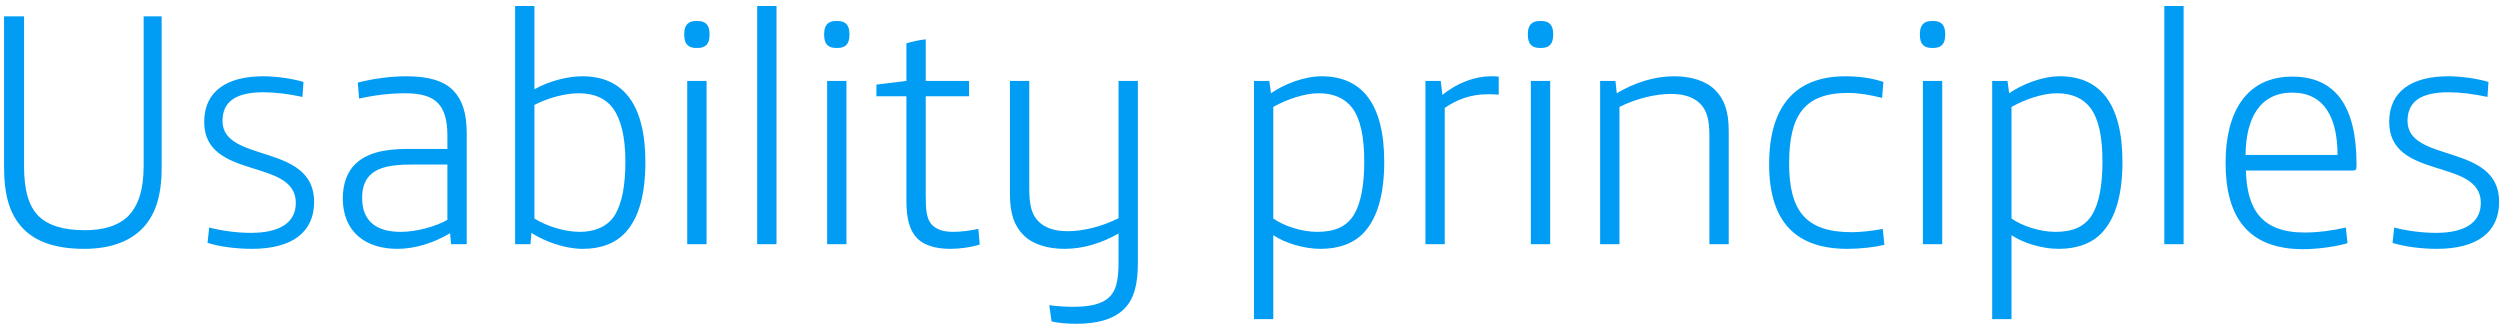 <svg xmlns="http://www.w3.org/2000/svg" width="215" height="28" viewBox="0 0 215 28" fill="none"><path d="M7.226 21.401C4.819 21.401 3.1 20.799 2.011 19.682C0.836 18.479 0.349 16.817 0.349 14.324V1.403H2.068V14.238C2.068 16.33 2.441 17.705 3.329 18.593C4.16 19.395 5.449 19.797 7.312 19.797C8.887 19.797 10.091 19.424 10.893 18.708C11.896 17.791 12.354 16.33 12.354 14.238V1.403H13.901V14.468C13.901 16.96 13.3 18.622 12.154 19.739C11.036 20.828 9.374 21.401 7.226 21.401ZM21.658 21.401C20.282 21.401 18.821 21.201 17.847 20.885L17.99 19.567C19.079 19.854 20.426 20.026 21.572 20.026C24.122 20.026 25.44 19.109 25.44 17.447C25.44 13.551 17.561 15.528 17.561 10.485C17.561 7.849 19.509 6.56 22.632 6.56C23.749 6.56 25.153 6.76 26.099 7.047L26.013 8.336C24.809 8.078 23.663 7.935 22.66 7.935C20.368 7.935 19.136 8.68 19.136 10.399C19.136 14.066 27.015 12.261 27.015 17.361C27.015 19.969 25.125 21.401 21.658 21.401ZM34.179 21.401C31.428 21.401 29.48 19.94 29.48 17.046C29.48 15.786 29.881 14.754 30.569 14.095C31.543 13.178 32.947 12.806 35.096 12.806H38.476V11.66C38.476 10.284 38.19 9.396 37.645 8.852C37.072 8.25 36.098 8.021 34.809 8.021C33.548 8.021 32.145 8.193 30.884 8.479L30.769 7.104C32.087 6.76 33.606 6.56 34.952 6.56C36.815 6.56 38.161 6.932 38.992 7.792C39.737 8.565 40.138 9.711 40.138 11.431V21H38.791L38.706 20.055C37.33 20.885 35.697 21.401 34.179 21.401ZM34.465 19.94C35.755 19.94 37.416 19.51 38.476 18.909V14.152H35.353C33.577 14.152 32.574 14.41 31.944 14.955C31.399 15.413 31.142 16.101 31.142 17.017C31.142 19.052 32.402 19.94 34.465 19.94ZM50.116 21.401C48.54 21.401 46.793 20.742 45.704 20.026L45.618 21H44.3V0.514H45.962V7.677C47.194 6.99 48.741 6.56 50.087 6.56C53.583 6.56 55.502 8.967 55.502 13.923C55.502 16.76 54.929 18.737 53.812 19.969C52.924 20.943 51.663 21.401 50.116 21.401ZM49.887 19.94C51.119 19.94 52.322 19.482 52.924 18.421C53.497 17.419 53.783 15.929 53.783 13.895C53.783 11.774 53.411 10.256 52.695 9.282C52.064 8.451 51.09 8.021 49.772 8.021C48.569 8.021 47.05 8.451 45.962 9.024V18.794C47.022 19.453 48.54 19.94 49.887 19.94ZM59.876 4.125C59.217 4.125 58.845 3.809 58.845 3.007V2.921C58.845 2.119 59.217 1.804 59.876 1.804H59.991C60.65 1.804 61.022 2.119 61.022 2.921V3.007C61.022 3.809 60.65 4.125 59.991 4.125H59.876ZM59.102 21V6.961H60.764V21H59.102ZM65.118 21V0.514H66.78V21H65.118ZM71.907 4.125C71.248 4.125 70.876 3.809 70.876 3.007V2.921C70.876 2.119 71.248 1.804 71.907 1.804H72.022C72.681 1.804 73.053 2.119 73.053 2.921V3.007C73.053 3.809 72.681 4.125 72.022 4.125H71.907ZM71.134 21V6.961H72.795V21H71.134ZM81.733 21.401C80.501 21.401 79.499 21.115 78.897 20.513C78.238 19.854 77.951 18.851 77.951 17.247V8.279H75.373V7.276L77.951 6.961V3.723C78.439 3.58 79.097 3.437 79.613 3.38V6.961H83.338V8.279H79.613V16.731C79.613 18.049 79.671 18.794 80.129 19.31C80.501 19.711 81.075 19.94 81.991 19.94C82.65 19.94 83.51 19.825 84.14 19.682L84.255 21.029C83.567 21.258 82.564 21.401 81.733 21.401ZM92.528 27.848C91.955 27.848 91.038 27.79 90.436 27.647L90.236 26.243C90.751 26.329 91.668 26.386 92.241 26.386C93.76 26.386 94.705 26.157 95.335 25.613C95.937 25.069 96.195 24.295 96.195 22.518V20.083C94.734 20.914 93.158 21.401 91.554 21.401C90.064 21.401 88.803 21 88.029 20.226C87.227 19.424 86.855 18.393 86.855 16.674V6.961H88.517V16.244C88.517 17.705 88.746 18.479 89.319 19.052C89.863 19.596 90.694 19.883 91.811 19.883C93.187 19.883 94.763 19.482 96.195 18.765V6.961H97.857V22.576C97.857 24.467 97.542 25.67 96.711 26.53C95.851 27.418 94.447 27.848 92.528 27.848ZM107.842 27.447V6.961H109.159L109.303 8.021C110.42 7.247 112.139 6.56 113.658 6.56C117.153 6.56 119.044 8.967 119.044 13.923C119.044 16.76 118.442 18.737 117.325 19.969C116.437 20.943 115.119 21.401 113.572 21.401C112.139 21.401 110.535 20.914 109.503 20.226V27.447H107.842ZM113.285 19.94C114.804 19.94 115.835 19.482 116.465 18.421C117.038 17.447 117.325 15.929 117.325 13.895C117.325 11.774 117.01 10.256 116.294 9.282C115.663 8.451 114.689 8.021 113.4 8.021C112.196 8.021 110.678 8.537 109.503 9.196V18.794C110.449 19.453 111.967 19.94 113.285 19.94ZM122.587 21V6.961H123.905L124.048 8.164C125.337 7.104 126.884 6.56 128.202 6.56C128.403 6.56 128.603 6.56 128.89 6.589V8.136C128.432 8.107 128.145 8.107 127.916 8.107C126.483 8.107 125.28 8.565 124.248 9.282V21H122.587ZM132.427 4.125C131.768 4.125 131.396 3.809 131.396 3.007V2.921C131.396 2.119 131.768 1.804 132.427 1.804H132.542C133.201 1.804 133.573 2.119 133.573 2.921V3.007C133.573 3.809 133.201 4.125 132.542 4.125H132.427ZM131.653 21V6.961H133.315V21H131.653ZM137.612 21V6.961H138.93L139.044 8.021C140.563 7.104 142.282 6.56 143.972 6.56C145.462 6.56 146.723 6.961 147.496 7.735C148.299 8.537 148.671 9.568 148.671 11.287V21H147.009V11.717C147.009 10.256 146.78 9.482 146.207 8.909C145.663 8.365 144.832 8.078 143.714 8.078C142.339 8.078 140.706 8.479 139.274 9.196V21H137.612ZM158.878 21.401C154.466 21.401 152.145 19.109 152.145 14.124C152.145 9.081 154.437 6.56 158.706 6.56C159.795 6.56 160.97 6.703 161.972 7.047L161.858 8.422C160.884 8.164 159.824 7.992 158.935 7.992C155.153 7.992 153.864 9.941 153.864 14.066C153.864 18.163 155.325 19.969 159.25 19.969C160.081 19.969 161.256 19.825 161.915 19.682L162.058 21.057C161.227 21.258 159.967 21.401 158.878 21.401ZM166.142 4.125C165.483 4.125 165.111 3.809 165.111 3.007V2.921C165.111 2.119 165.483 1.804 166.142 1.804H166.257C166.916 1.804 167.288 2.119 167.288 2.921V3.007C167.288 3.809 166.916 4.125 166.257 4.125H166.142ZM165.369 21V6.961H167.031V21H165.369ZM171.327 27.447V6.961H172.645L172.788 8.021C173.906 7.247 175.625 6.56 177.143 6.56C180.639 6.56 182.53 8.967 182.53 13.923C182.53 16.76 181.928 18.737 180.811 19.969C179.922 20.943 178.605 21.401 177.057 21.401C175.625 21.401 174.02 20.914 172.989 20.226V27.447H171.327ZM176.771 19.94C178.289 19.94 179.321 19.482 179.951 18.421C180.524 17.447 180.811 15.929 180.811 13.895C180.811 11.774 180.495 10.256 179.779 9.282C179.149 8.451 178.175 8.021 176.885 8.021C175.682 8.021 174.164 8.537 172.989 9.196V18.794C173.934 19.453 175.453 19.94 176.771 19.94ZM186.13 21V0.514H187.791V21H186.13ZM198.076 21.43C193.32 21.43 191.4 18.651 191.4 14.009C191.4 9.568 193.234 6.589 197.131 6.589C200.855 6.589 202.66 9.138 202.66 14.095V14.353C202.66 14.582 202.574 14.668 202.316 14.668H193.148C193.234 17.963 194.466 19.997 198.191 19.997C199.365 19.997 200.597 19.825 201.743 19.567L201.887 20.914C200.941 21.201 199.308 21.43 198.076 21.43ZM193.119 13.322H201.027C201.027 10.113 199.881 7.964 197.131 7.964C194.409 7.964 193.148 10.084 193.119 13.322ZM209.568 21.401C208.193 21.401 206.732 21.201 205.758 20.885L205.901 19.567C206.99 19.854 208.336 20.026 209.483 20.026C212.032 20.026 213.35 19.109 213.35 17.447C213.35 13.551 205.471 15.528 205.471 10.485C205.471 7.849 207.42 6.56 210.543 6.56C211.66 6.56 213.064 6.76 214.009 7.047L213.923 8.336C212.72 8.078 211.574 7.935 210.571 7.935C208.279 7.935 207.047 8.68 207.047 10.399C207.047 14.066 214.926 12.261 214.926 17.361C214.926 19.969 213.035 21.401 209.568 21.401Z" fill="#019DF4"></path></svg>